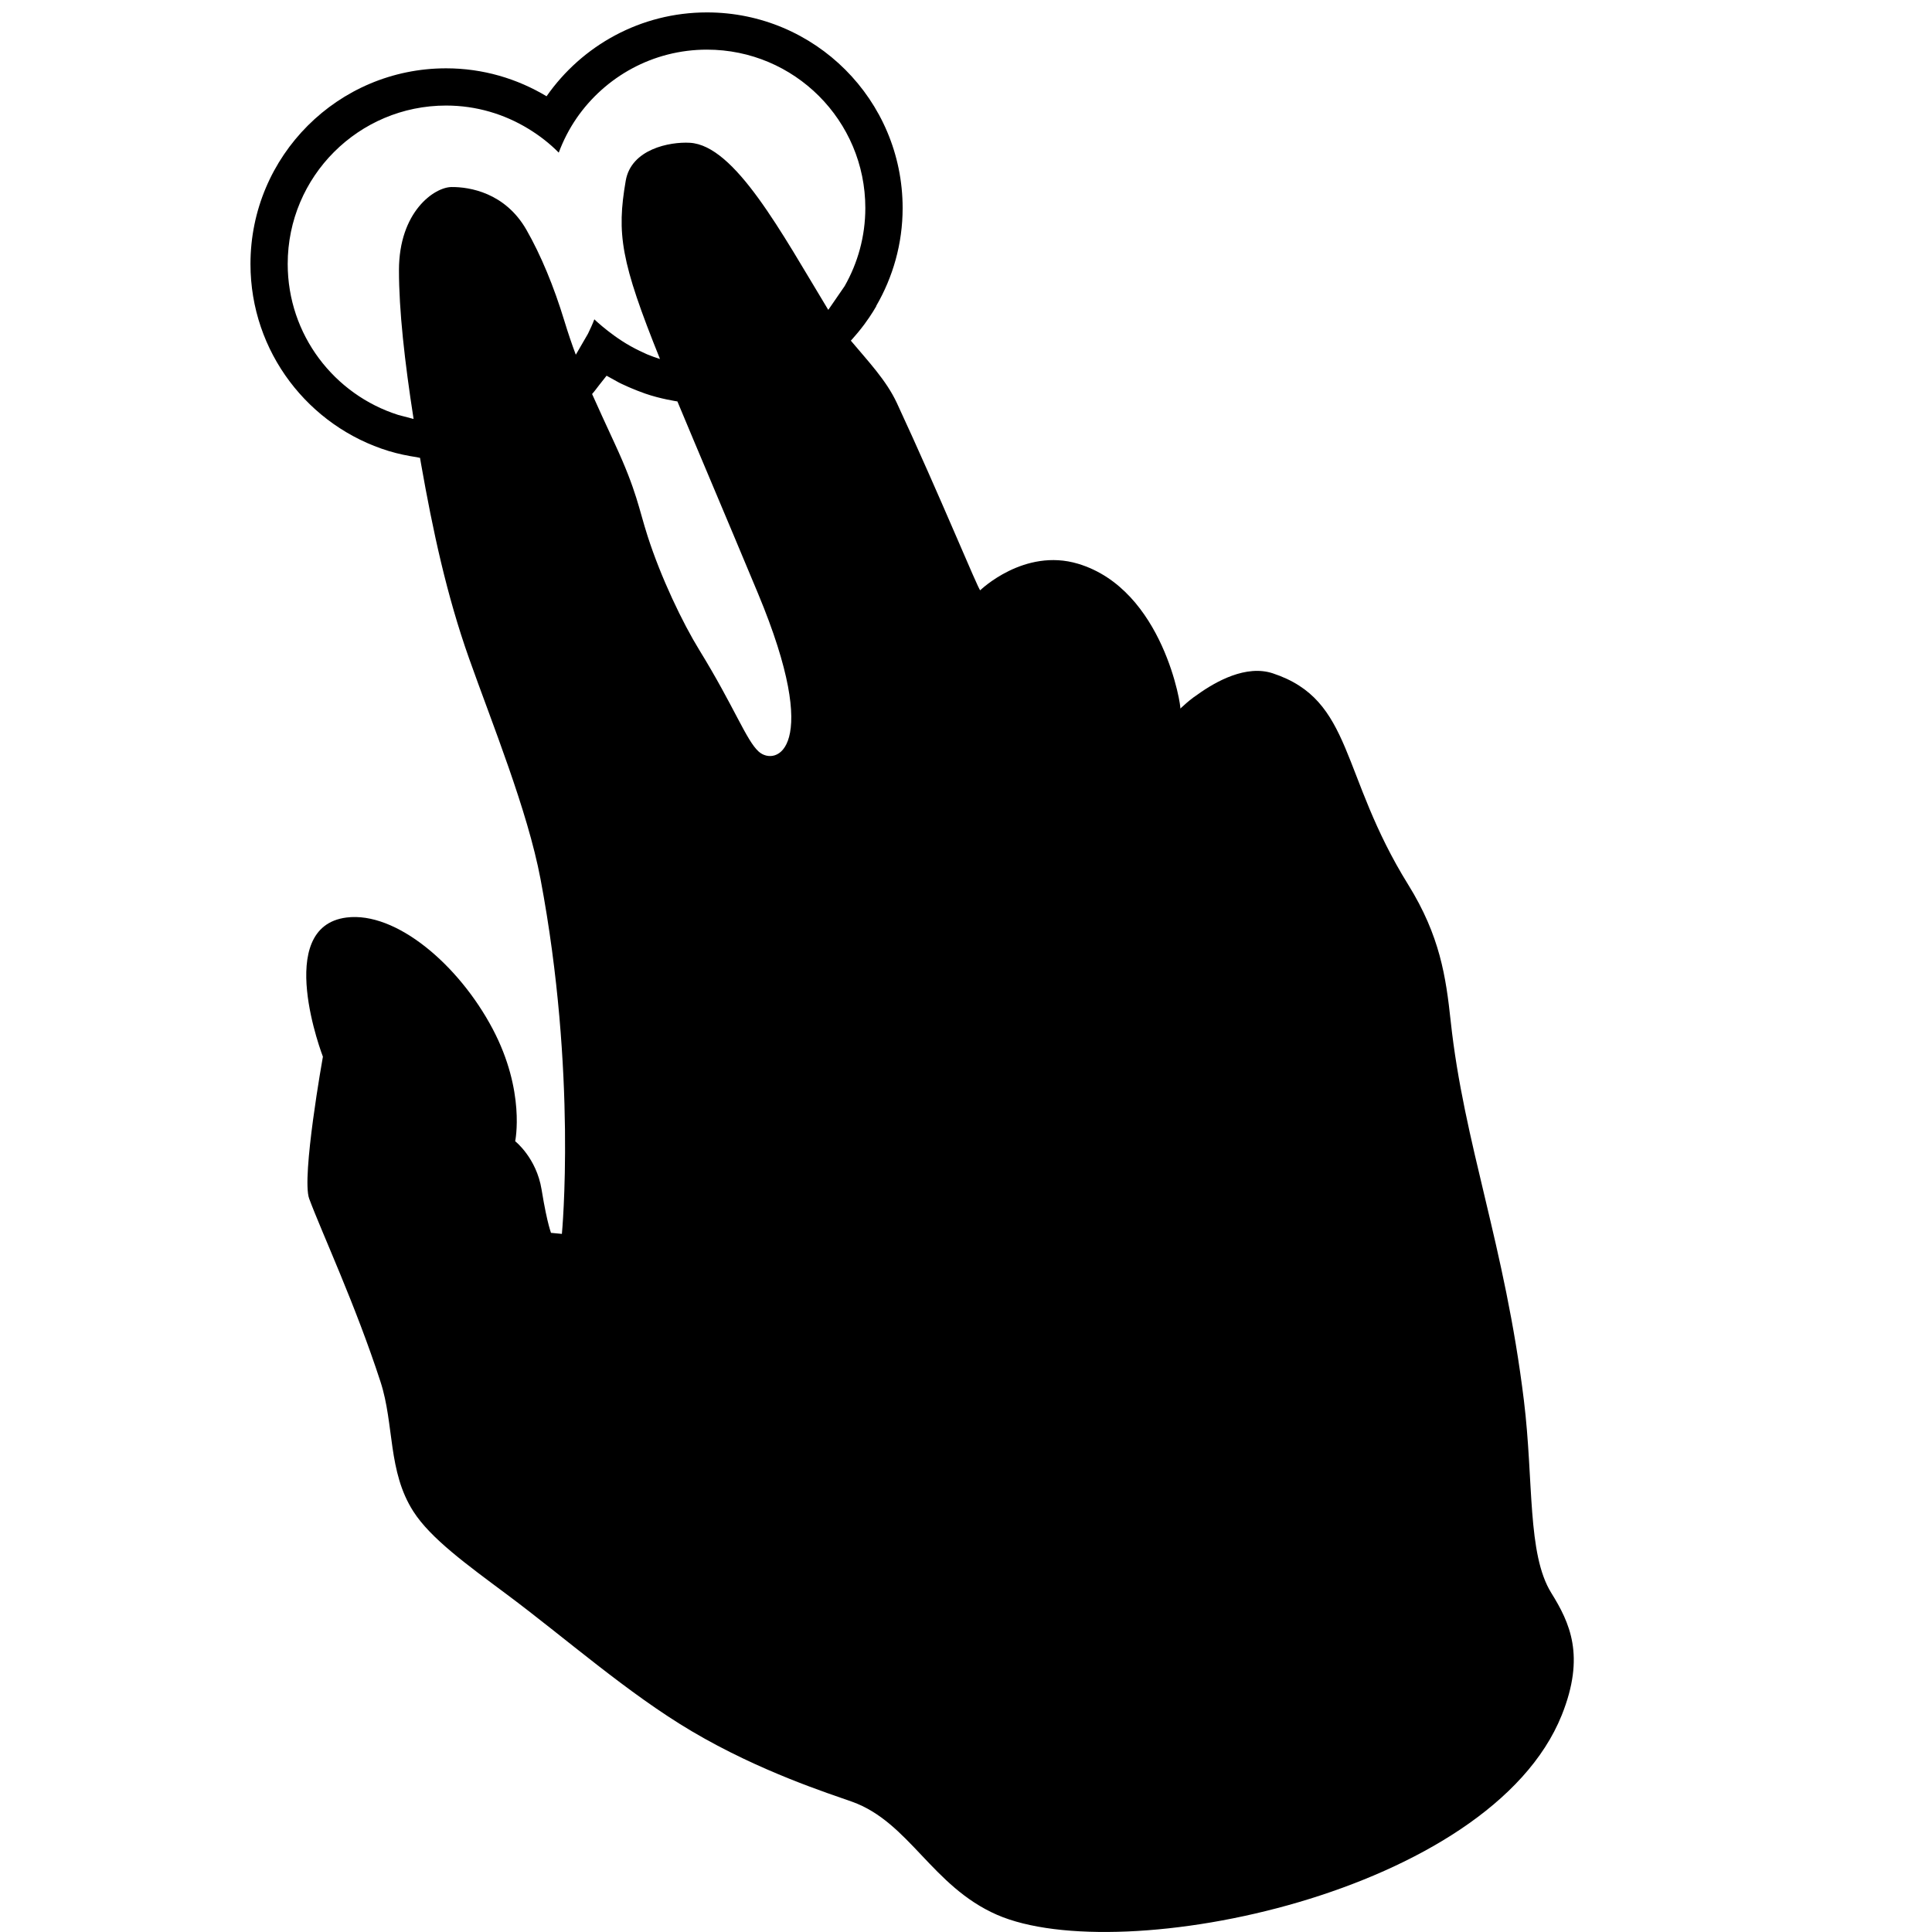 <?xml version="1.0" encoding="utf-8"?>
<!-- Generator: Adobe Illustrator 17.0.0, SVG Export Plug-In . SVG Version: 6.00 Build 0)  -->
<!DOCTYPE svg PUBLIC "-//W3C//DTD SVG 1.1//EN" "http://www.w3.org/Graphics/SVG/1.1/DTD/svg11.dtd">
<svg version="1.1" id="Capa_1" xmlns="http://www.w3.org/2000/svg" xmlns:xlink="http://www.w3.org/1999/xlink" x="0px" y="0px"
	 width="100px" height="100px" viewBox="0 0 100 100" enable-background="new 0 0 100 100" xml:space="preserve">
<path enable-background="new    " d="M80.293,82.447c-1.253-2.021-0.905-5.777-1.415-9.95c-0.988-8.095-3.105-13.264-3.791-19.648
	c-0.247-2.29-0.552-4.405-2.198-7.058c-3.551-5.717-2.822-9.555-7.01-10.94c-1.376-0.455-2.94,0.412-3.896,1.1
	c-0.297,0.197-0.54,0.405-0.704,0.557c-0.117,0.102-0.188,0.169-0.188,0.169c0.071-0.024-0.86-6.165-5.289-7.497
	c-2.794-0.839-5.066,1.372-5.066,1.372c-0.102-0.031-2.061-4.838-4.316-9.696c-0.547-1.177-1.503-2.175-2.381-3.224
	c0.002-0.002,0.149-0.159,0.352-0.404c0.009-0.011,0.018-0.021,0.026-0.031c0.098-0.12,0.205-0.253,0.322-0.41
	c0.377-0.508,0.618-0.94,0.618-0.94l-0.008-0.006c0.866-1.492,1.371-3.221,1.371-5.071c0-5.593-4.533-10.128-10.126-10.128
	c-3.44,0-6.475,1.719-8.305,4.341c0.553,0.333,1.071,0.714,1.548,1.143c1.479-2.147,3.951-3.557,6.754-3.557
	c4.529,0,8.198,3.67,8.198,8.198c0,1.471-0.392,2.848-1.07,4.041l-0.83,1.206c-0.006,0.008-0.014,0.015-0.02,0.022
	c-2.427-4.003-4.827-8.513-7.164-8.646c-1.037-0.059-3.036,0.323-3.318,1.966c-0.472,2.748-0.267,4.162,1.774,9.226
	c-0.228-0.072-0.451-0.152-0.67-0.243c-0.236-0.103-0.509-0.231-0.859-0.426c-0.591-0.33-1.121-0.739-1.451-1.014
	c-0.14-0.123-0.287-0.239-0.418-0.372c-0.096,0.257-0.212,0.504-0.331,0.749l-0.614,1.06c-0.005,0.007-0.011,0.014-0.016,0.021
	c-0.207-0.553-0.395-1.106-0.594-1.758c-0.539-1.77-1.213-3.397-1.961-4.705c-1.103-1.924-2.947-2.222-3.877-2.213
	c-0.885,0.008-2.719,1.272-2.72,4.305c-0.002,2.061,0.294,4.74,0.757,7.699c-0.054-0.011-0.105-0.028-0.158-0.041l-0.638-0.168
	c-3.316-1.051-5.72-4.151-5.72-7.815c0-4.528,3.672-8.198,8.199-8.198c1.56,0,3.012,0.443,4.253,1.199
	c0.575,0.35,1.108,0.762,1.577,1.238c0.236-0.631,0.542-1.228,0.918-1.774c-0.478-0.428-0.996-0.81-1.548-1.143
	c-1.521-0.913-3.296-1.447-5.199-1.447c-5.593,0-10.127,4.534-10.127,10.127c0,4.562,3.017,8.416,7.163,9.684l0,0.001l0.027,0.006
	c0.461,0.139,0.938,0.238,1.424,0.311l0.161,0.035l-0.002-0.011c0,0,0.001,0,0.002,0c0.018,0.105,0.035,0.207,0.053,0.313
	c0.607,3.442,1.326,6.805,2.488,10.081c1.188,3.354,3.023,7.848,3.697,11.417c1.901,10.076,1.106,18.366,1.106,18.366l-0.571-0.055
	c0.036,0.019-0.164-0.299-0.481-2.245c-0.268-1.639-1.366-2.496-1.366-2.496s0.547-2.577-1.167-5.818
	c-1.764-3.337-5.013-6.082-7.56-5.762c-3.822,0.481-1.225,7.203-1.225,7.203s-1.121,6.249-0.71,7.351
	c0.674,1.809,2.391,5.477,3.693,9.481c0.719,2.213,0.366,4.634,1.702,6.712c0.894,1.394,2.763,2.745,4.839,4.293
	c3.025,2.255,6.259,5.122,9.573,7.081c3.552,2.101,7.123,3.228,8.292,3.646c2.963,1.061,4.134,4.38,7.501,5.852
	c6.407,2.801,25.526-1.108,29.232-10.333C82.068,85.701,81.251,83.992,80.293,82.447z M39.267,38.9
	c-0.642-0.581-1.264-2.317-3.07-5.254c-0.866-1.407-1.984-3.741-2.674-5.887c-0.467-1.45-0.55-2.301-1.694-4.777
	c-0.491-1.064-0.867-1.88-1.182-2.587l0.002-0.003c0.137-0.154,0.256-0.322,0.383-0.484l0.364-0.46
	c0.004,0.003,0.009,0.004,0.014,0.007l0.641,0.354l-0.011-0.03c0,0,0.001,0,0.001,0.001l0.011,0.029c0,0,0.177,0.09,0.463,0.215
	c0.051,0.023,0.103,0.044,0.154,0.066c0.204,0.086,0.436,0.18,0.72,0.28c0.802,0.281,1.663,0.406,1.673,0.408
	c1.035,2.488,2.397,5.682,4.171,9.936C42.605,38.806,40.144,39.693,39.267,38.9z"/>
</svg>
